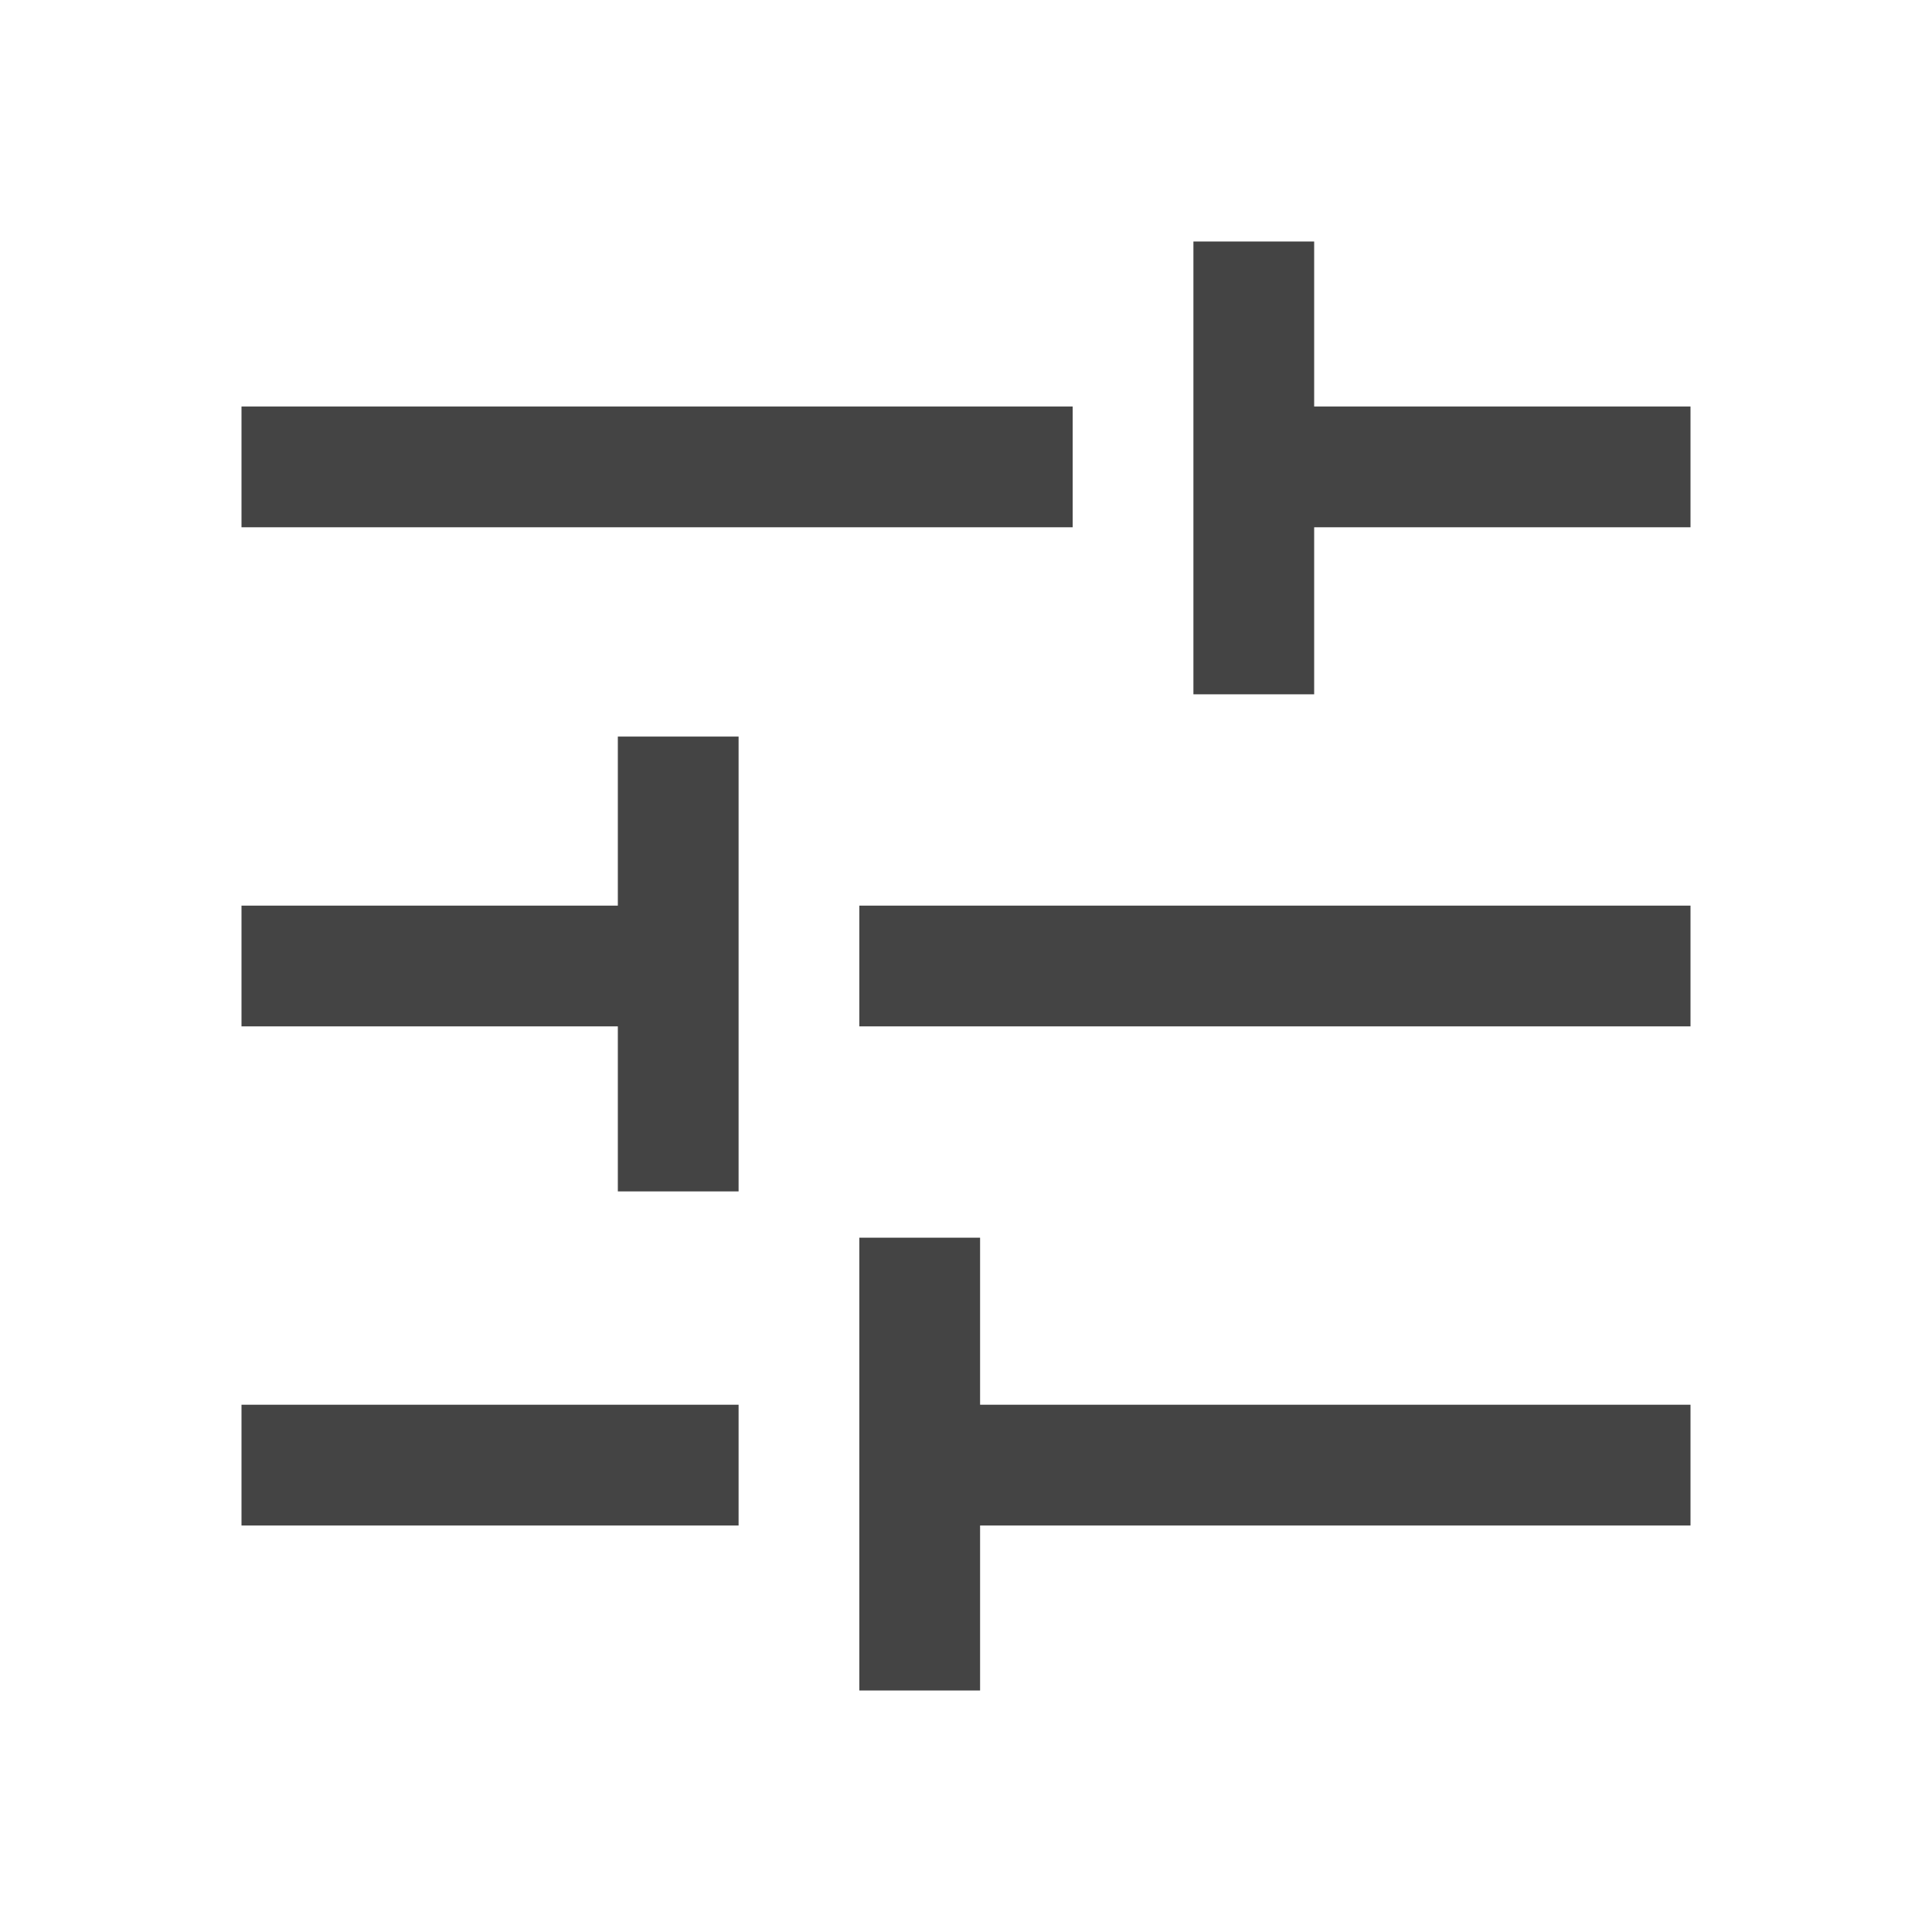 <svg width="48" height="48" viewBox="0 0 48 48" fill="none" xmlns="http://www.w3.org/2000/svg">
<path d="M21.35 42V30.75H24.35V34.9H42V37.9H24.35V42H21.35ZM6 37.9V34.9H18.35V37.9H6ZM15.35 29.6V25.5H6V22.5H15.35V18.3H18.35V29.6H15.35ZM21.35 25.5V22.5H42V25.5H21.35ZM29.65 17.25V6H32.65V10.1H42V13.1H32.65V17.25H29.65ZM6 13.1V10.1H26.65V13.1H6Z" fill="#444444"/>
</svg>
